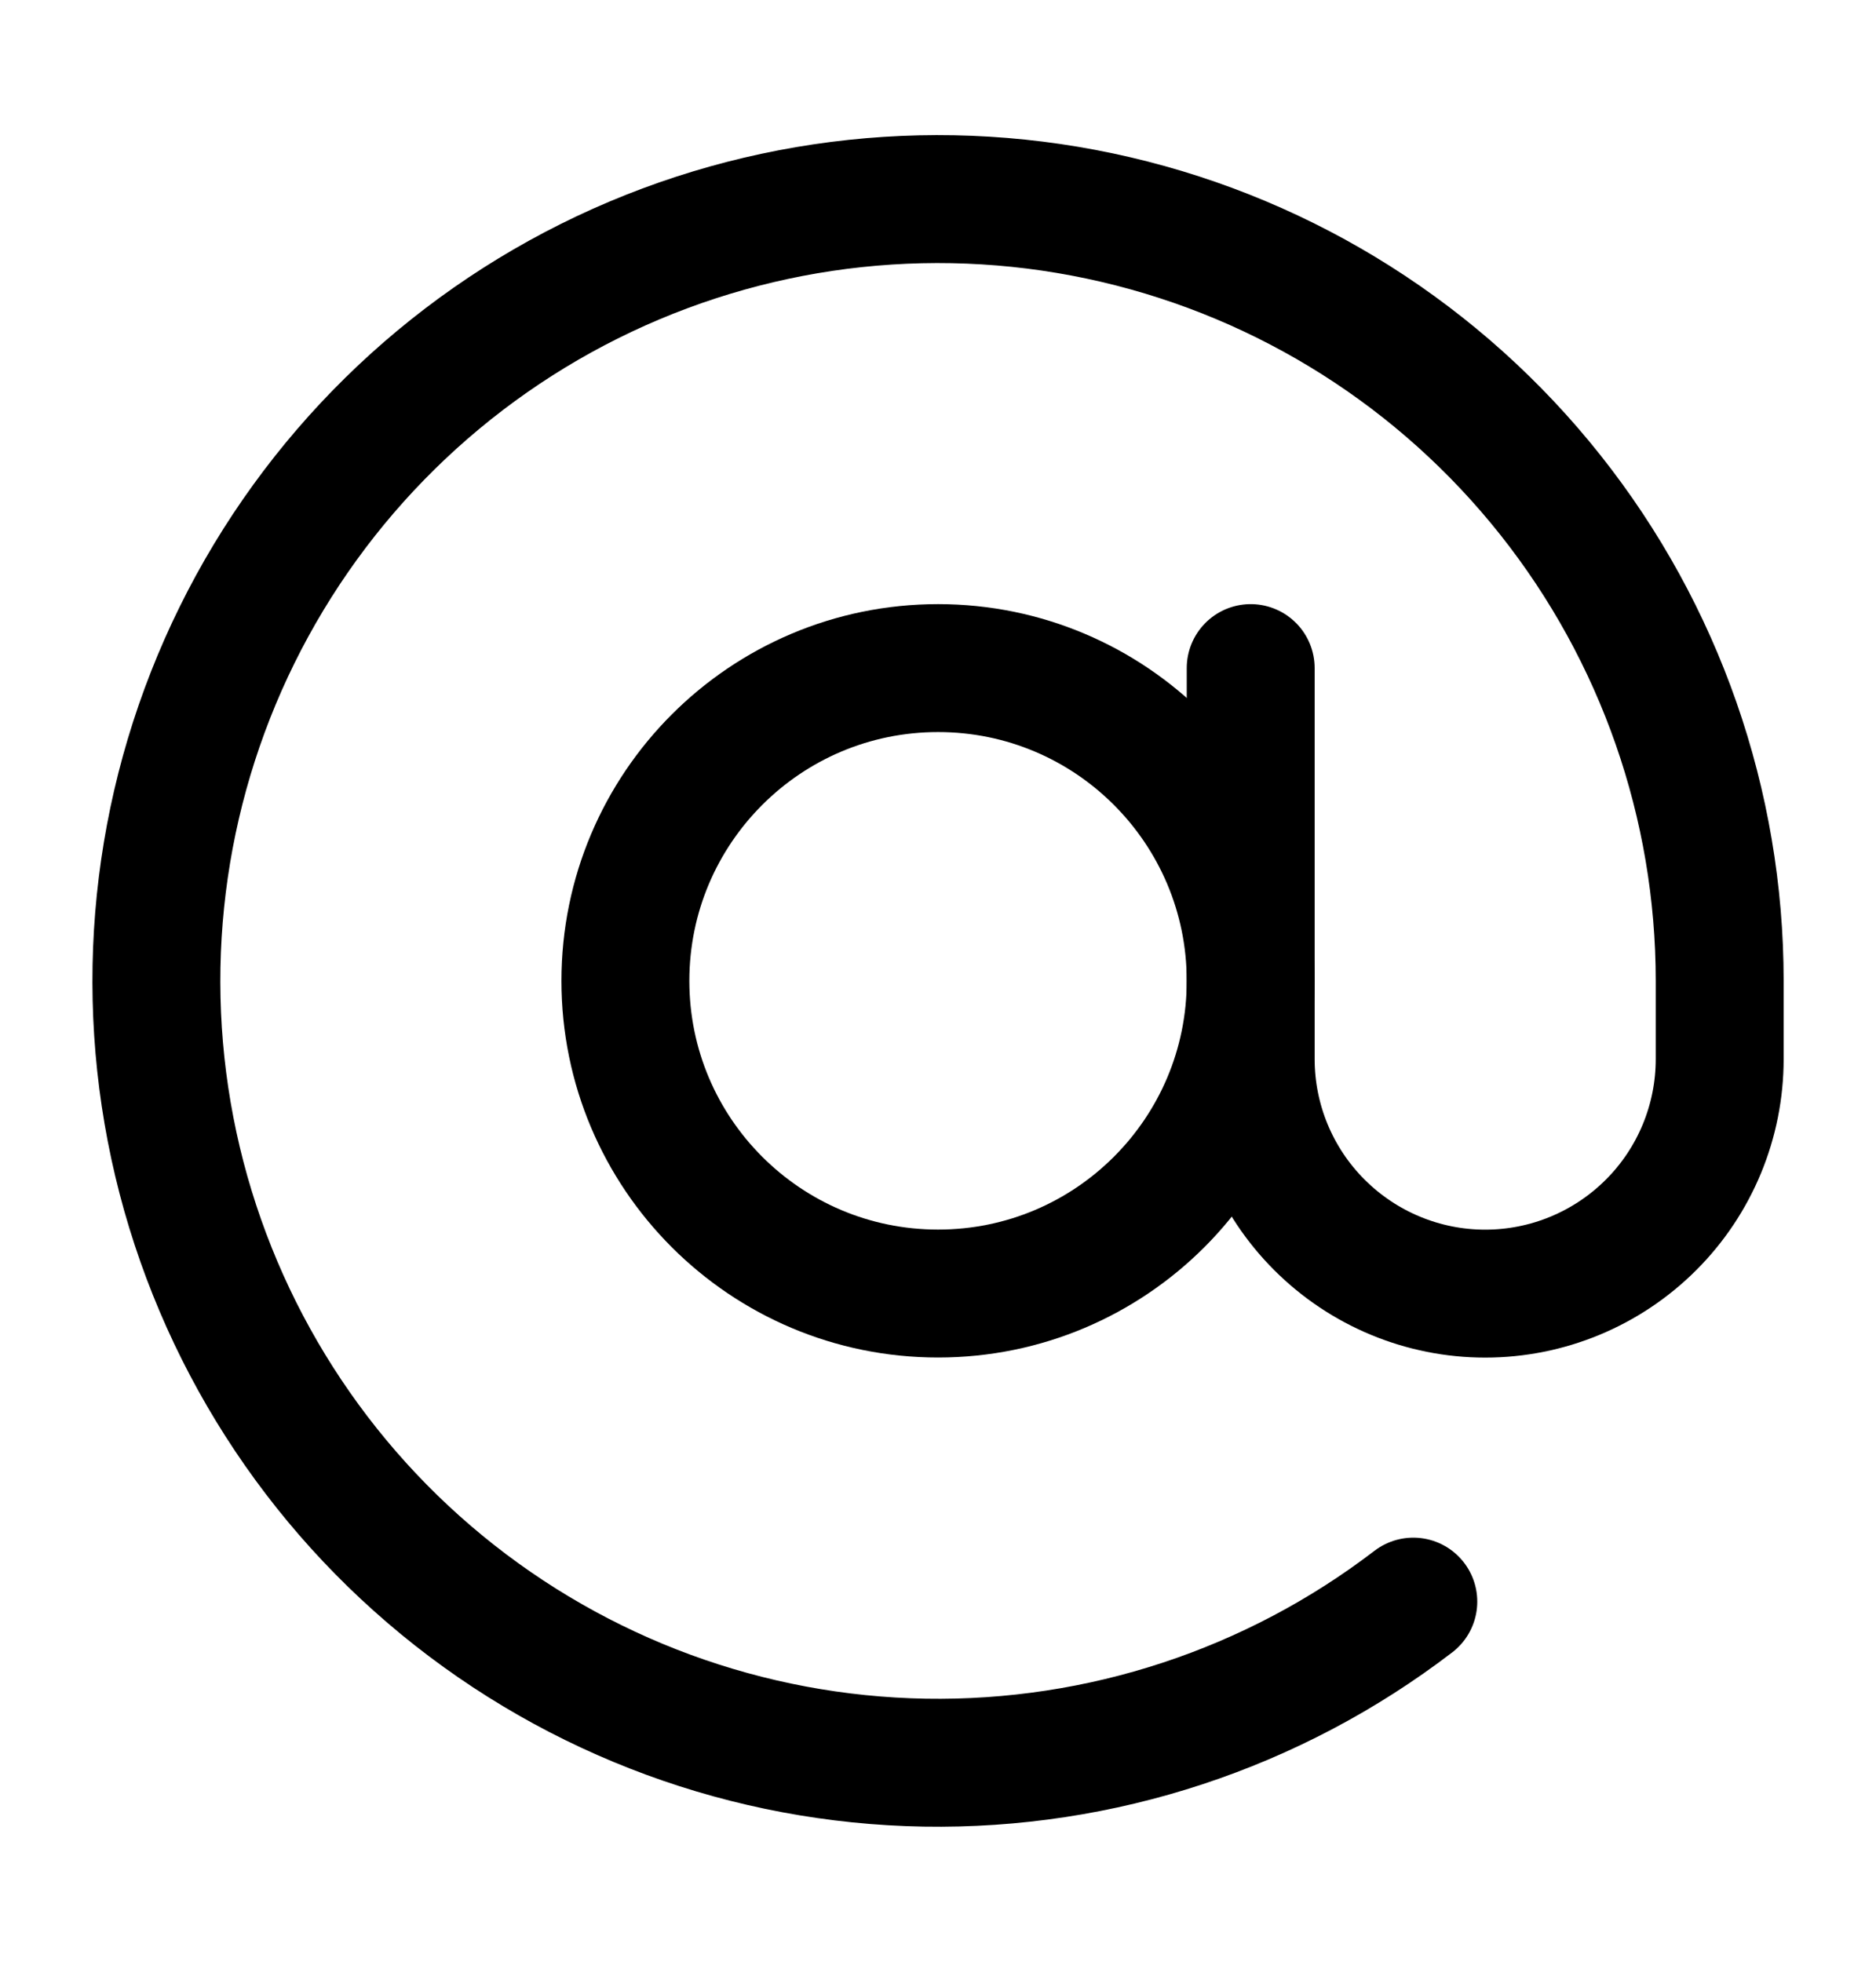 <svg width="22" height="23" viewBox="0 0 22 23" fill="none" xmlns="http://www.w3.org/2000/svg">
<path d="M11.001 15.166C13.026 15.166 14.667 13.525 14.667 11.5C14.667 9.475 13.026 7.833 11.001 7.833C8.976 7.833 7.334 9.475 7.334 11.5C7.334 13.525 8.976 15.166 11.001 15.166Z" stroke="black" stroke-width="1.5" stroke-linecap="round" stroke-linejoin="round"/>
<path d="M14.667 7.833V12.417C14.667 13.146 14.957 13.846 15.473 14.361C15.989 14.877 16.688 15.167 17.417 15.167C18.147 15.167 18.846 14.877 19.362 14.361C19.878 13.846 20.167 13.146 20.167 12.417V11.5C20.167 9.431 19.467 7.423 18.181 5.803C16.895 4.182 15.099 3.044 13.084 2.574C11.069 2.104 8.955 2.329 7.084 3.213C5.214 4.097 3.697 5.588 2.781 7.443C1.865 9.298 1.604 11.408 2.039 13.431C2.475 15.453 3.582 17.269 5.18 18.582C6.779 19.896 8.774 20.63 10.843 20.666C12.912 20.701 14.931 20.036 16.574 18.778" stroke="black" stroke-width="1.5" stroke-linecap="round" stroke-linejoin="round"/>
</svg>
